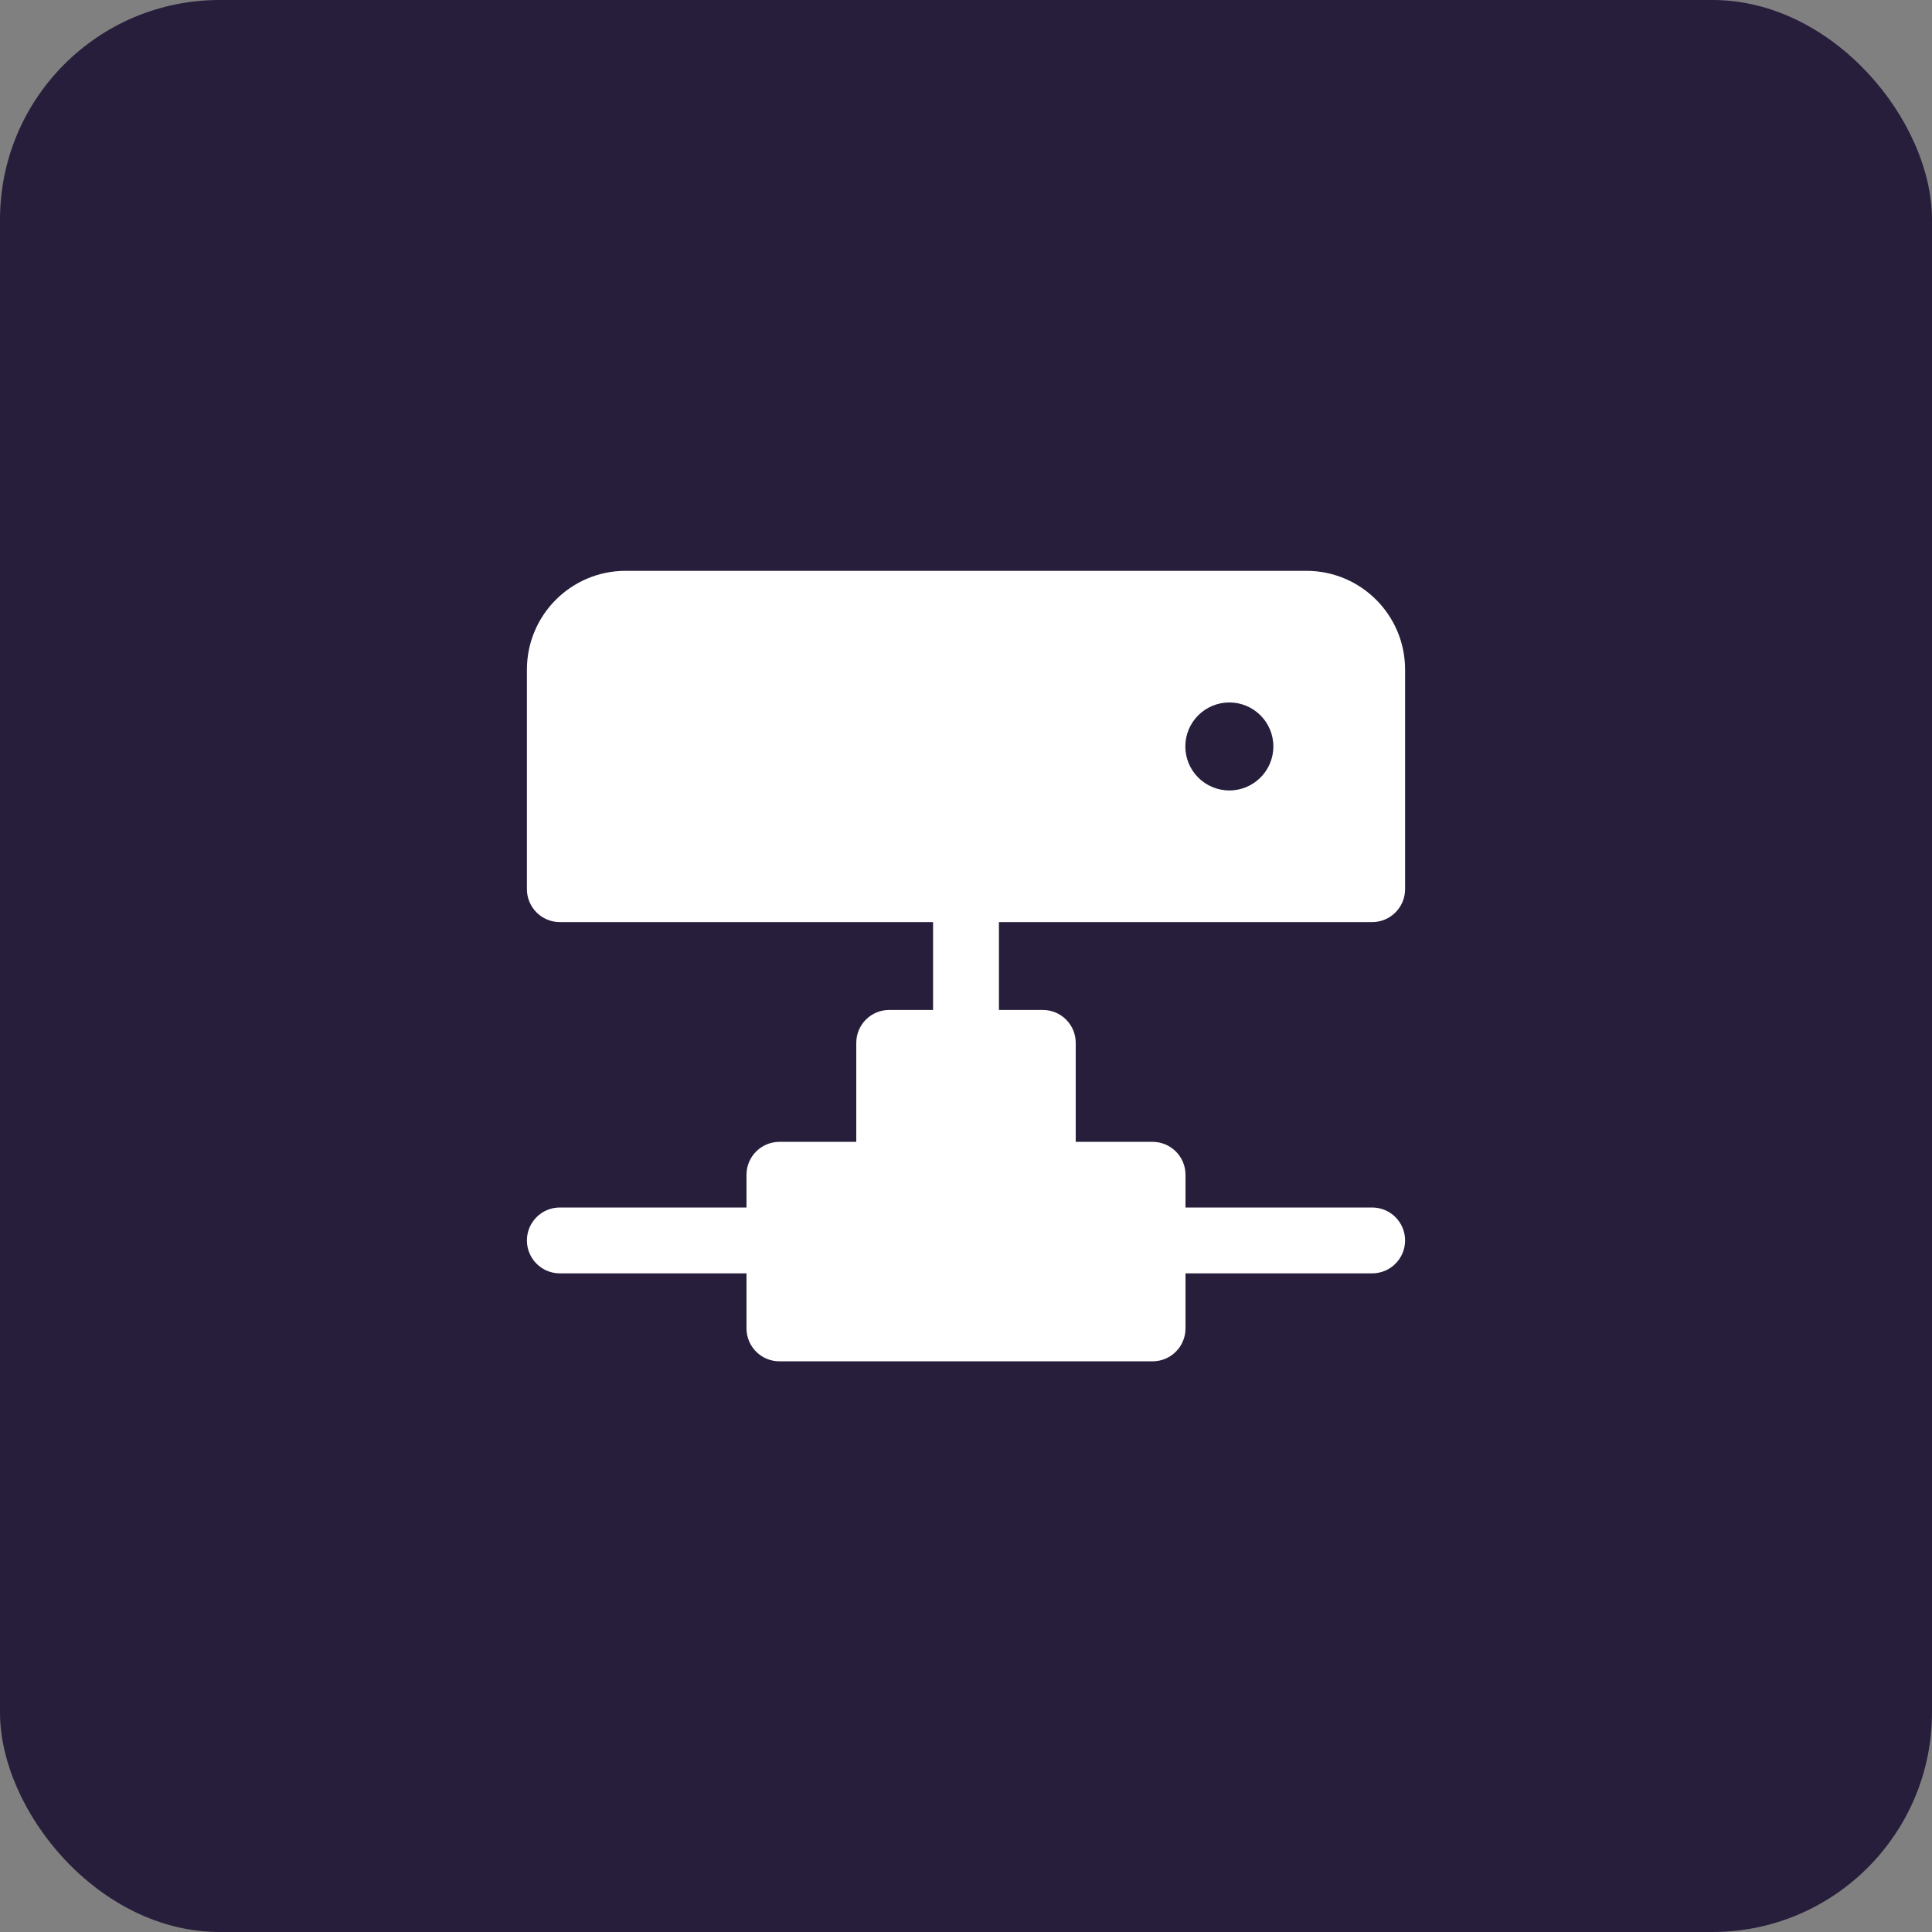 <svg width="44" height="44" viewBox="0 0 44 44" fill="none" xmlns="http://www.w3.org/2000/svg">
<rect x="0" y="0" width="44" height="44" fill="#808080" stroke="none"/>
<rect width="44" height="44" rx="5" fill="#271E3C"/>
<path d="M12 15.25C12 14.007 13.007 13 14.25 13H29.75C30.993 13 32 14.007 32 15.25V20.25C32 20.664 31.664 21 31.25 21H22.75V23.001H23.749C24.164 23.001 24.499 23.337 24.499 23.751V26.005H26.249C26.663 26.005 26.999 26.34 26.999 26.755V27.5H31.25C31.664 27.5 32 27.836 32 28.25C32 28.664 31.664 29 31.25 29H26.999V30.253C26.999 30.668 26.663 31.003 26.249 31.003H17.751C17.337 31.003 17.001 30.668 17.001 30.253V29H12.75C12.336 29 12 28.664 12 28.25C12 27.836 12.336 27.5 12.75 27.5H17.001V26.755C17.001 26.34 17.337 26.005 17.751 26.005H19.501V23.751C19.501 23.337 19.836 23.001 20.251 23.001H21.25V21H12.75C12.336 21 12 20.664 12 20.25V15.25ZM27.998 18.002C28.551 18.002 29 17.553 29 17C29 16.446 28.551 15.998 27.998 15.998C27.444 15.998 26.995 16.446 26.995 17C26.995 17.553 27.444 18.002 27.998 18.002Z" fill="white"/>
</svg>
